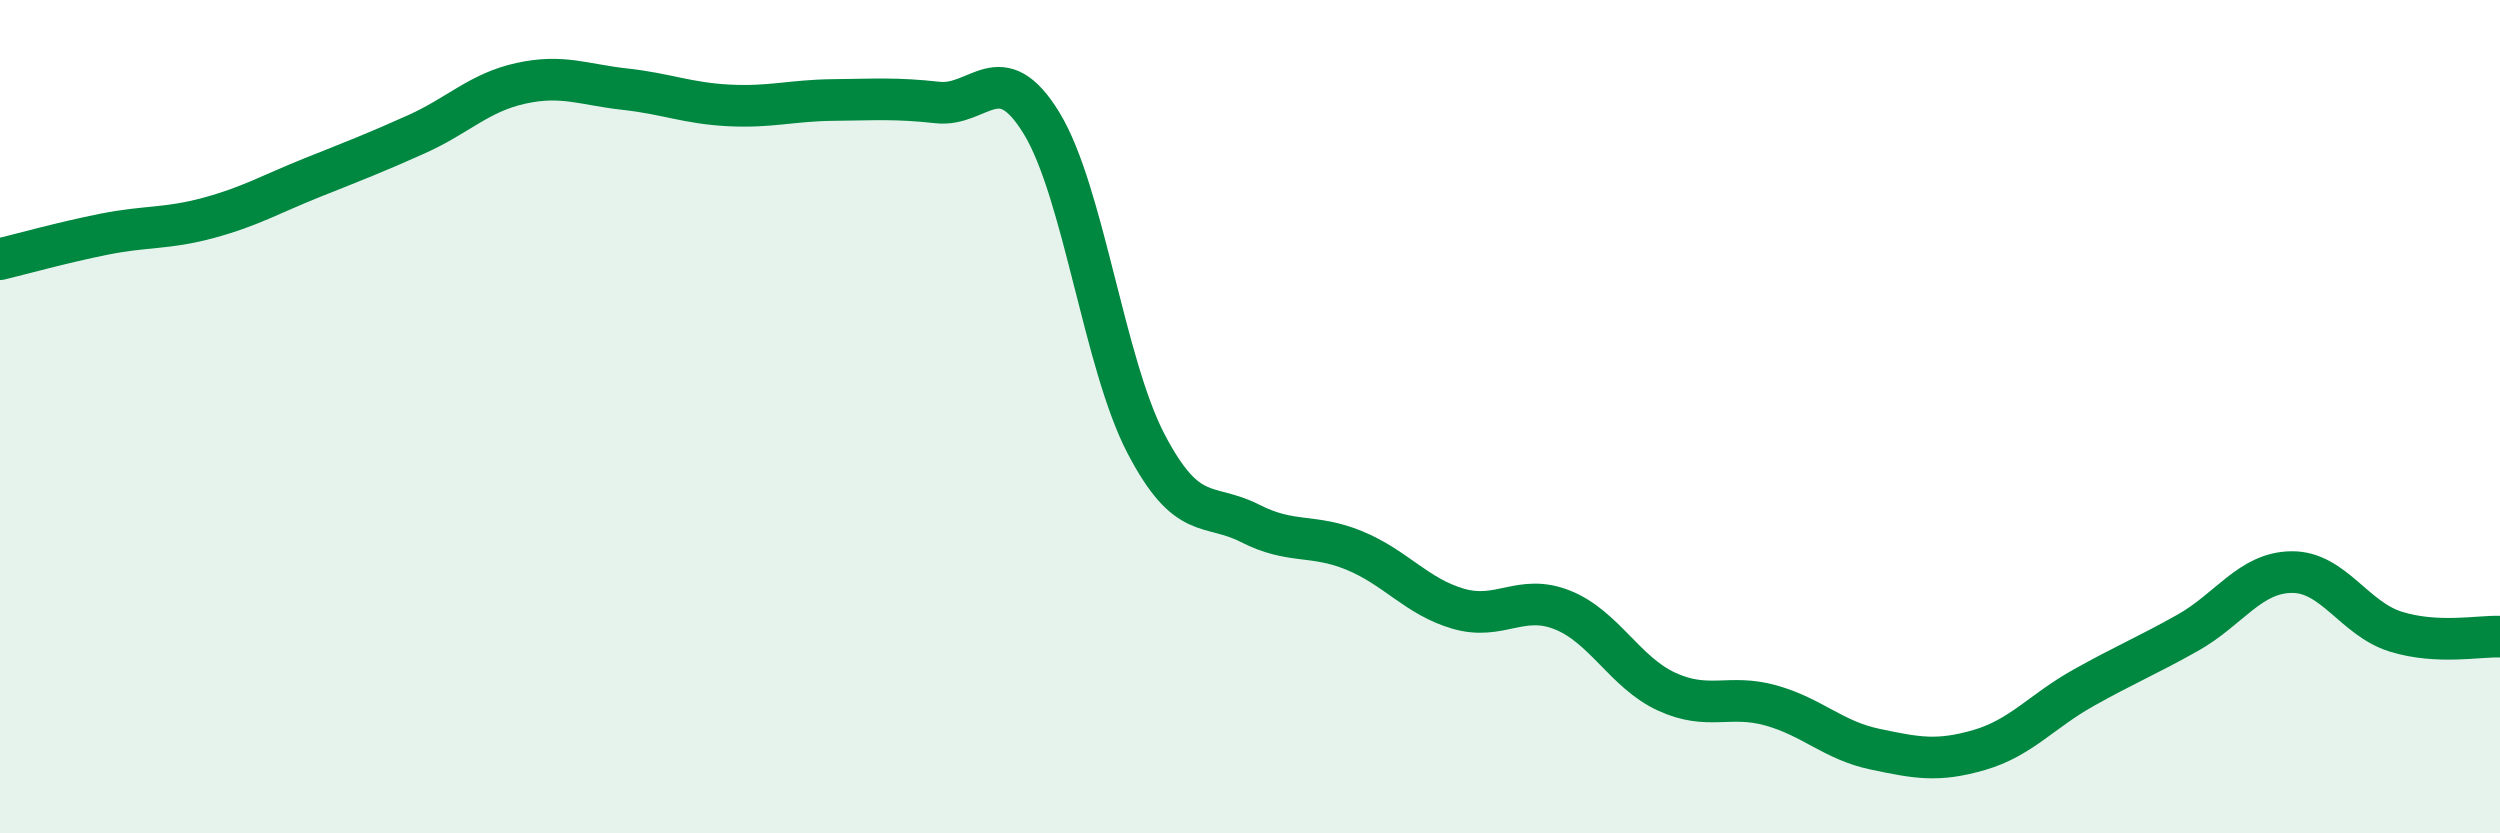 
    <svg width="60" height="20" viewBox="0 0 60 20" xmlns="http://www.w3.org/2000/svg">
      <path
        d="M 0,6.22 C 0.5,6.1 1.5,5.82 2.5,5.62 C 3.5,5.42 4,5.5 5,5.23 C 6,4.96 6.5,4.66 7.5,4.26 C 8.5,3.86 9,3.67 10,3.22 C 11,2.77 11.5,2.22 12.5,2 C 13.5,1.78 14,2.03 15,2.14 C 16,2.25 16.5,2.48 17.5,2.53 C 18.5,2.58 19,2.41 20,2.4 C 21,2.39 21.5,2.35 22.5,2.46 C 23.5,2.57 24,1.32 25,2.96 C 26,4.6 26.5,8.72 27.5,10.64 C 28.5,12.56 29,12.05 30,12.56 C 31,13.07 31.5,12.8 32.5,13.21 C 33.5,13.62 34,14.32 35,14.61 C 36,14.9 36.5,14.24 37.5,14.64 C 38.5,15.04 39,16.14 40,16.6 C 41,17.06 41.5,16.65 42.5,16.93 C 43.5,17.21 44,17.77 45,17.98 C 46,18.19 46.5,18.29 47.5,18 C 48.5,17.71 49,17.07 50,16.51 C 51,15.95 51.5,15.75 52.5,15.19 C 53.5,14.63 54,13.74 55,13.73 C 56,13.72 56.5,14.85 57.5,15.16 C 58.5,15.47 59.5,15.26 60,15.28L60 20L0 20Z"
        fill="#008740"
        opacity="0.1"
        stroke-linecap="round"
        stroke-linejoin="round"
      />
      <path
        d="M 0,6.22 C 0.5,6.1 1.5,5.82 2.5,5.62 C 3.5,5.42 4,5.5 5,5.23 C 6,4.96 6.5,4.66 7.5,4.26 C 8.5,3.86 9,3.67 10,3.22 C 11,2.77 11.5,2.22 12.5,2 C 13.5,1.78 14,2.03 15,2.14 C 16,2.25 16.5,2.48 17.5,2.53 C 18.5,2.58 19,2.41 20,2.4 C 21,2.39 21.5,2.35 22.5,2.46 C 23.5,2.57 24,1.32 25,2.96 C 26,4.6 26.5,8.72 27.5,10.64 C 28.5,12.56 29,12.05 30,12.56 C 31,13.07 31.5,12.8 32.5,13.21 C 33.5,13.62 34,14.32 35,14.61 C 36,14.9 36.5,14.24 37.5,14.64 C 38.5,15.04 39,16.14 40,16.6 C 41,17.06 41.5,16.65 42.5,16.93 C 43.5,17.21 44,17.77 45,17.98 C 46,18.19 46.5,18.29 47.5,18 C 48.5,17.71 49,17.07 50,16.51 C 51,15.95 51.5,15.75 52.5,15.19 C 53.5,14.63 54,13.74 55,13.73 C 56,13.72 56.5,14.85 57.5,15.16 C 58.5,15.47 59.5,15.26 60,15.28"
        stroke="#008740"
        stroke-width="1"
        fill="none"
        stroke-linecap="round"
        stroke-linejoin="round"
      />
    </svg>
  